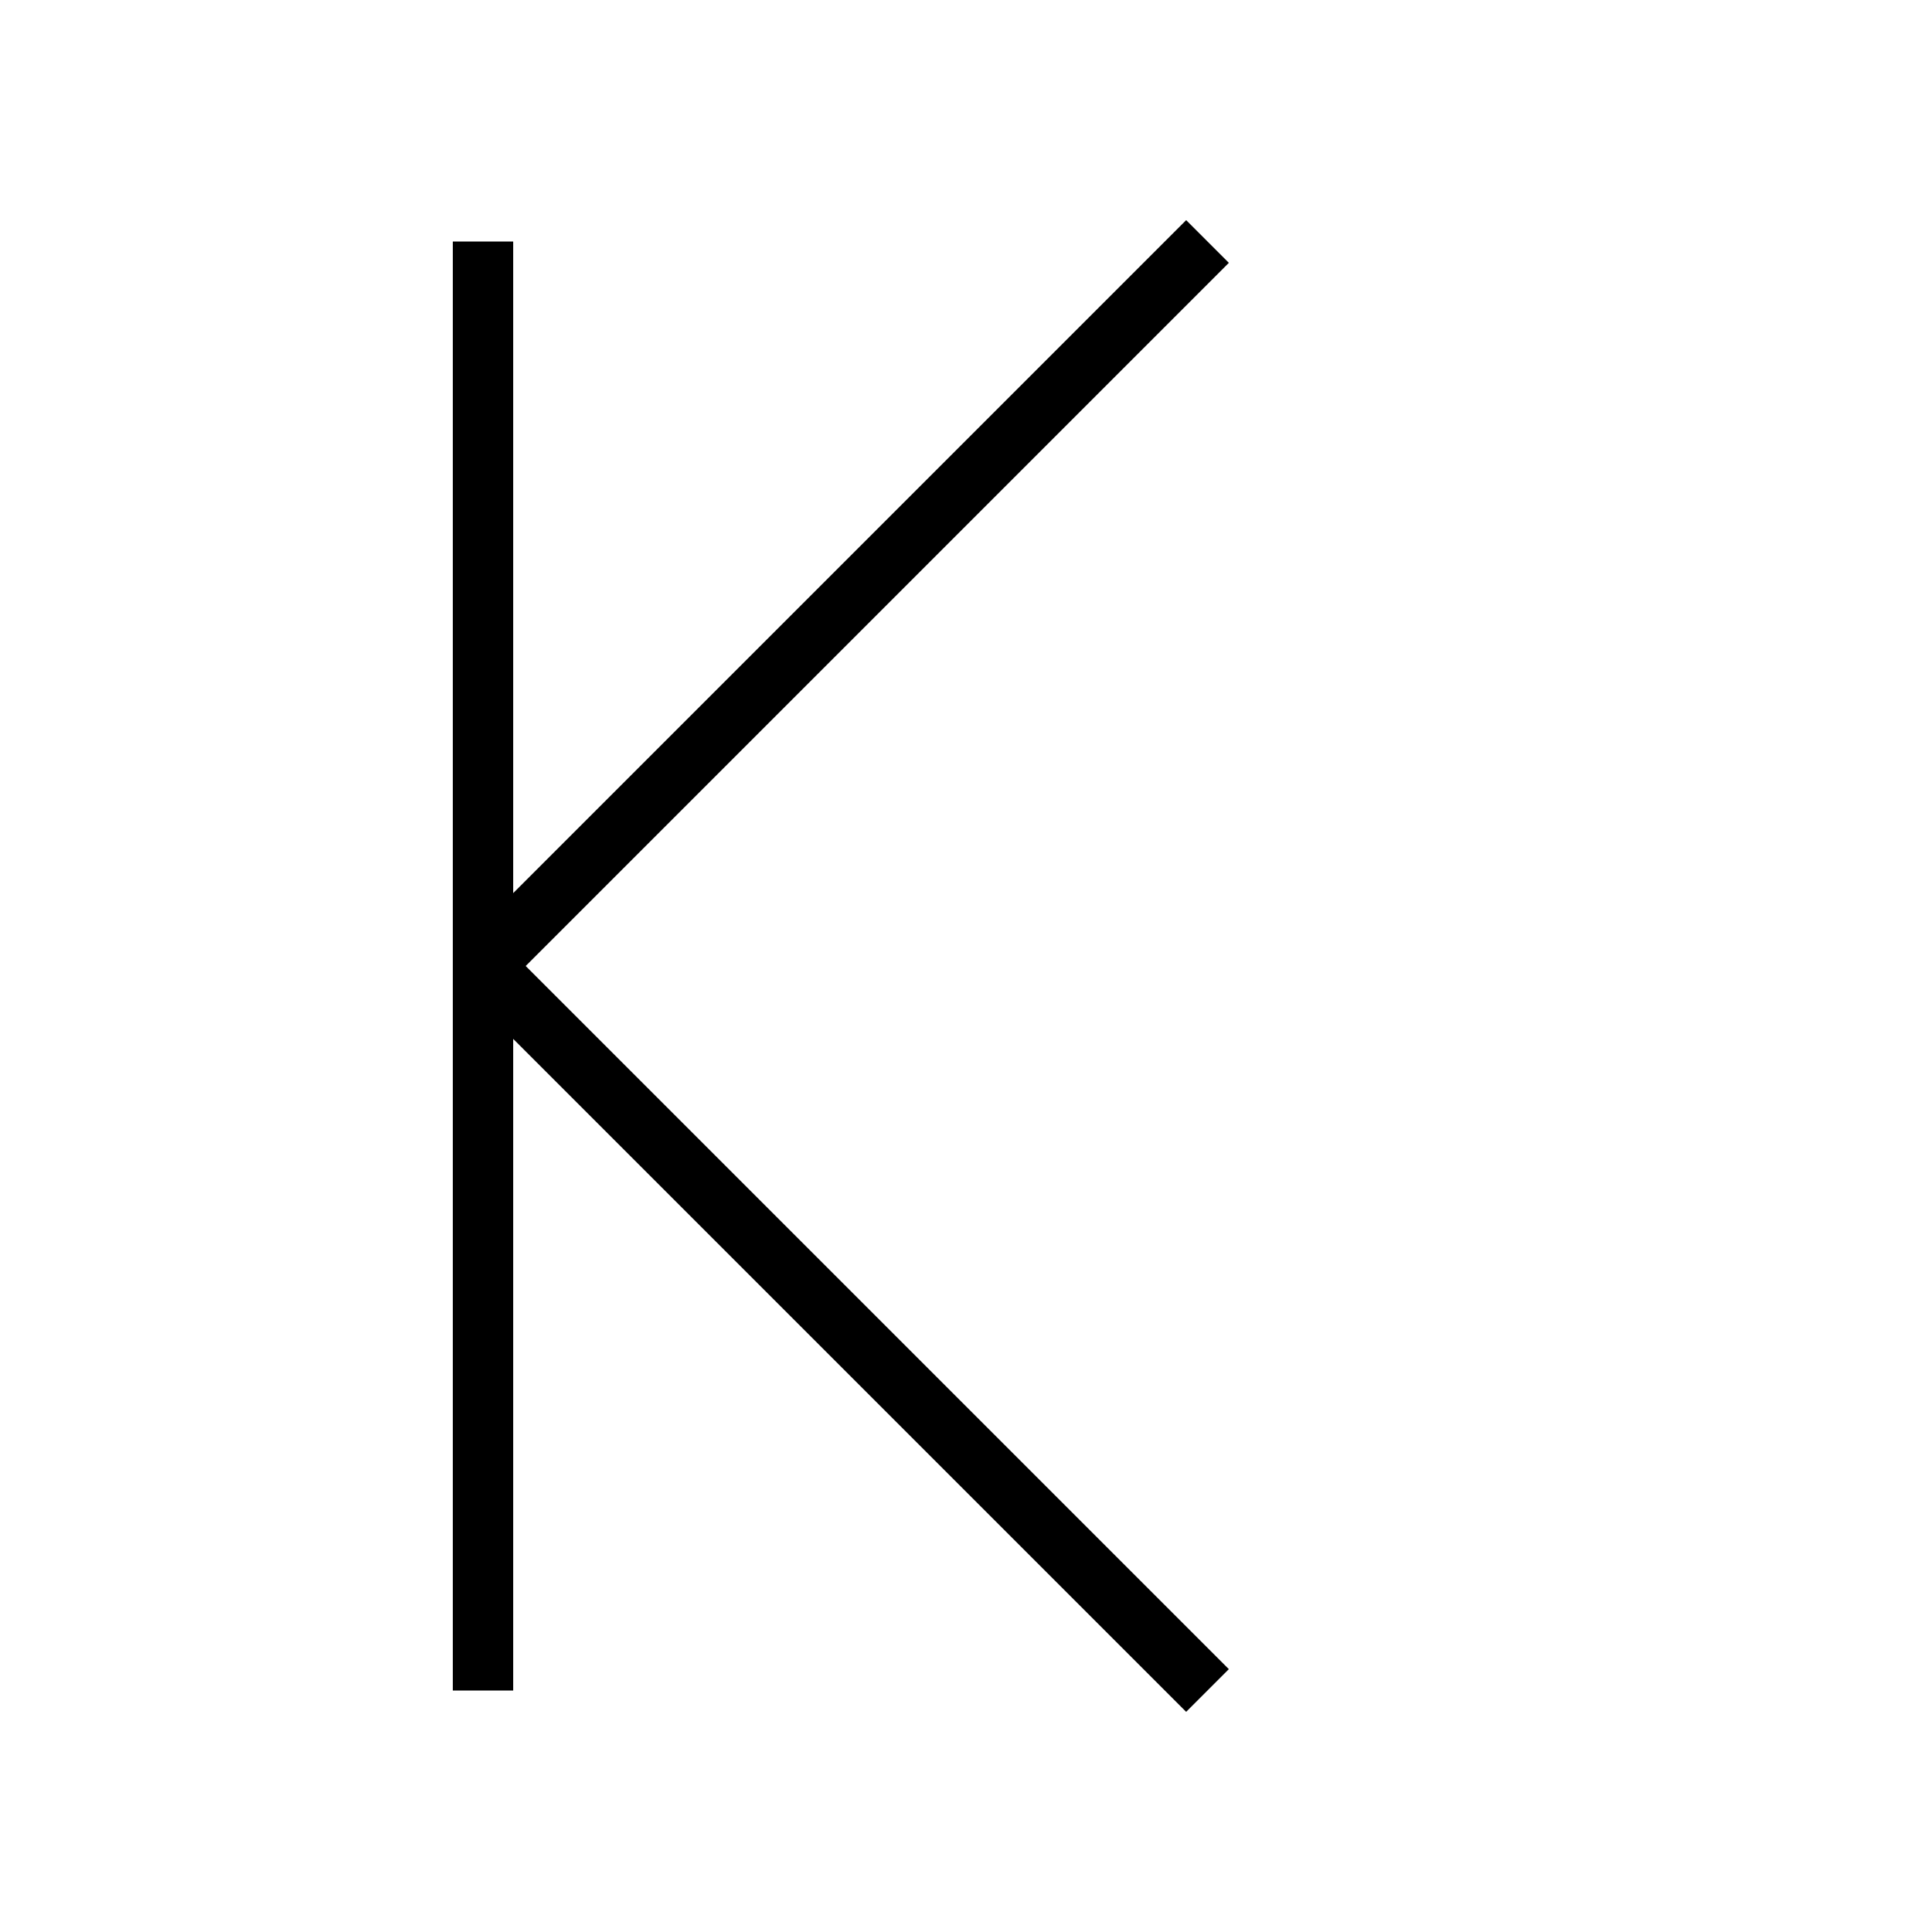 <svg xmlns="http://www.w3.org/2000/svg" viewBox="0 0 32 32" fill="none">
  <defs>
    <linearGradient id="kGradient" x1="0%" y1="0%" x2="100%" y2="100%">
      <stop offset="0%" stopColor="#3B82F6" />
      <stop offset="100%" stopColor="#0F172A" />
    </linearGradient>
  </defs>
  <path
    d="M8 4 V28 M8 16 L20 4 M8 16 L20 28"
    stroke="url(#kGradient)"
    strokeWidth="4"
    strokeLinecap="round"
    strokeLinejoin="round"
  />
</svg>
